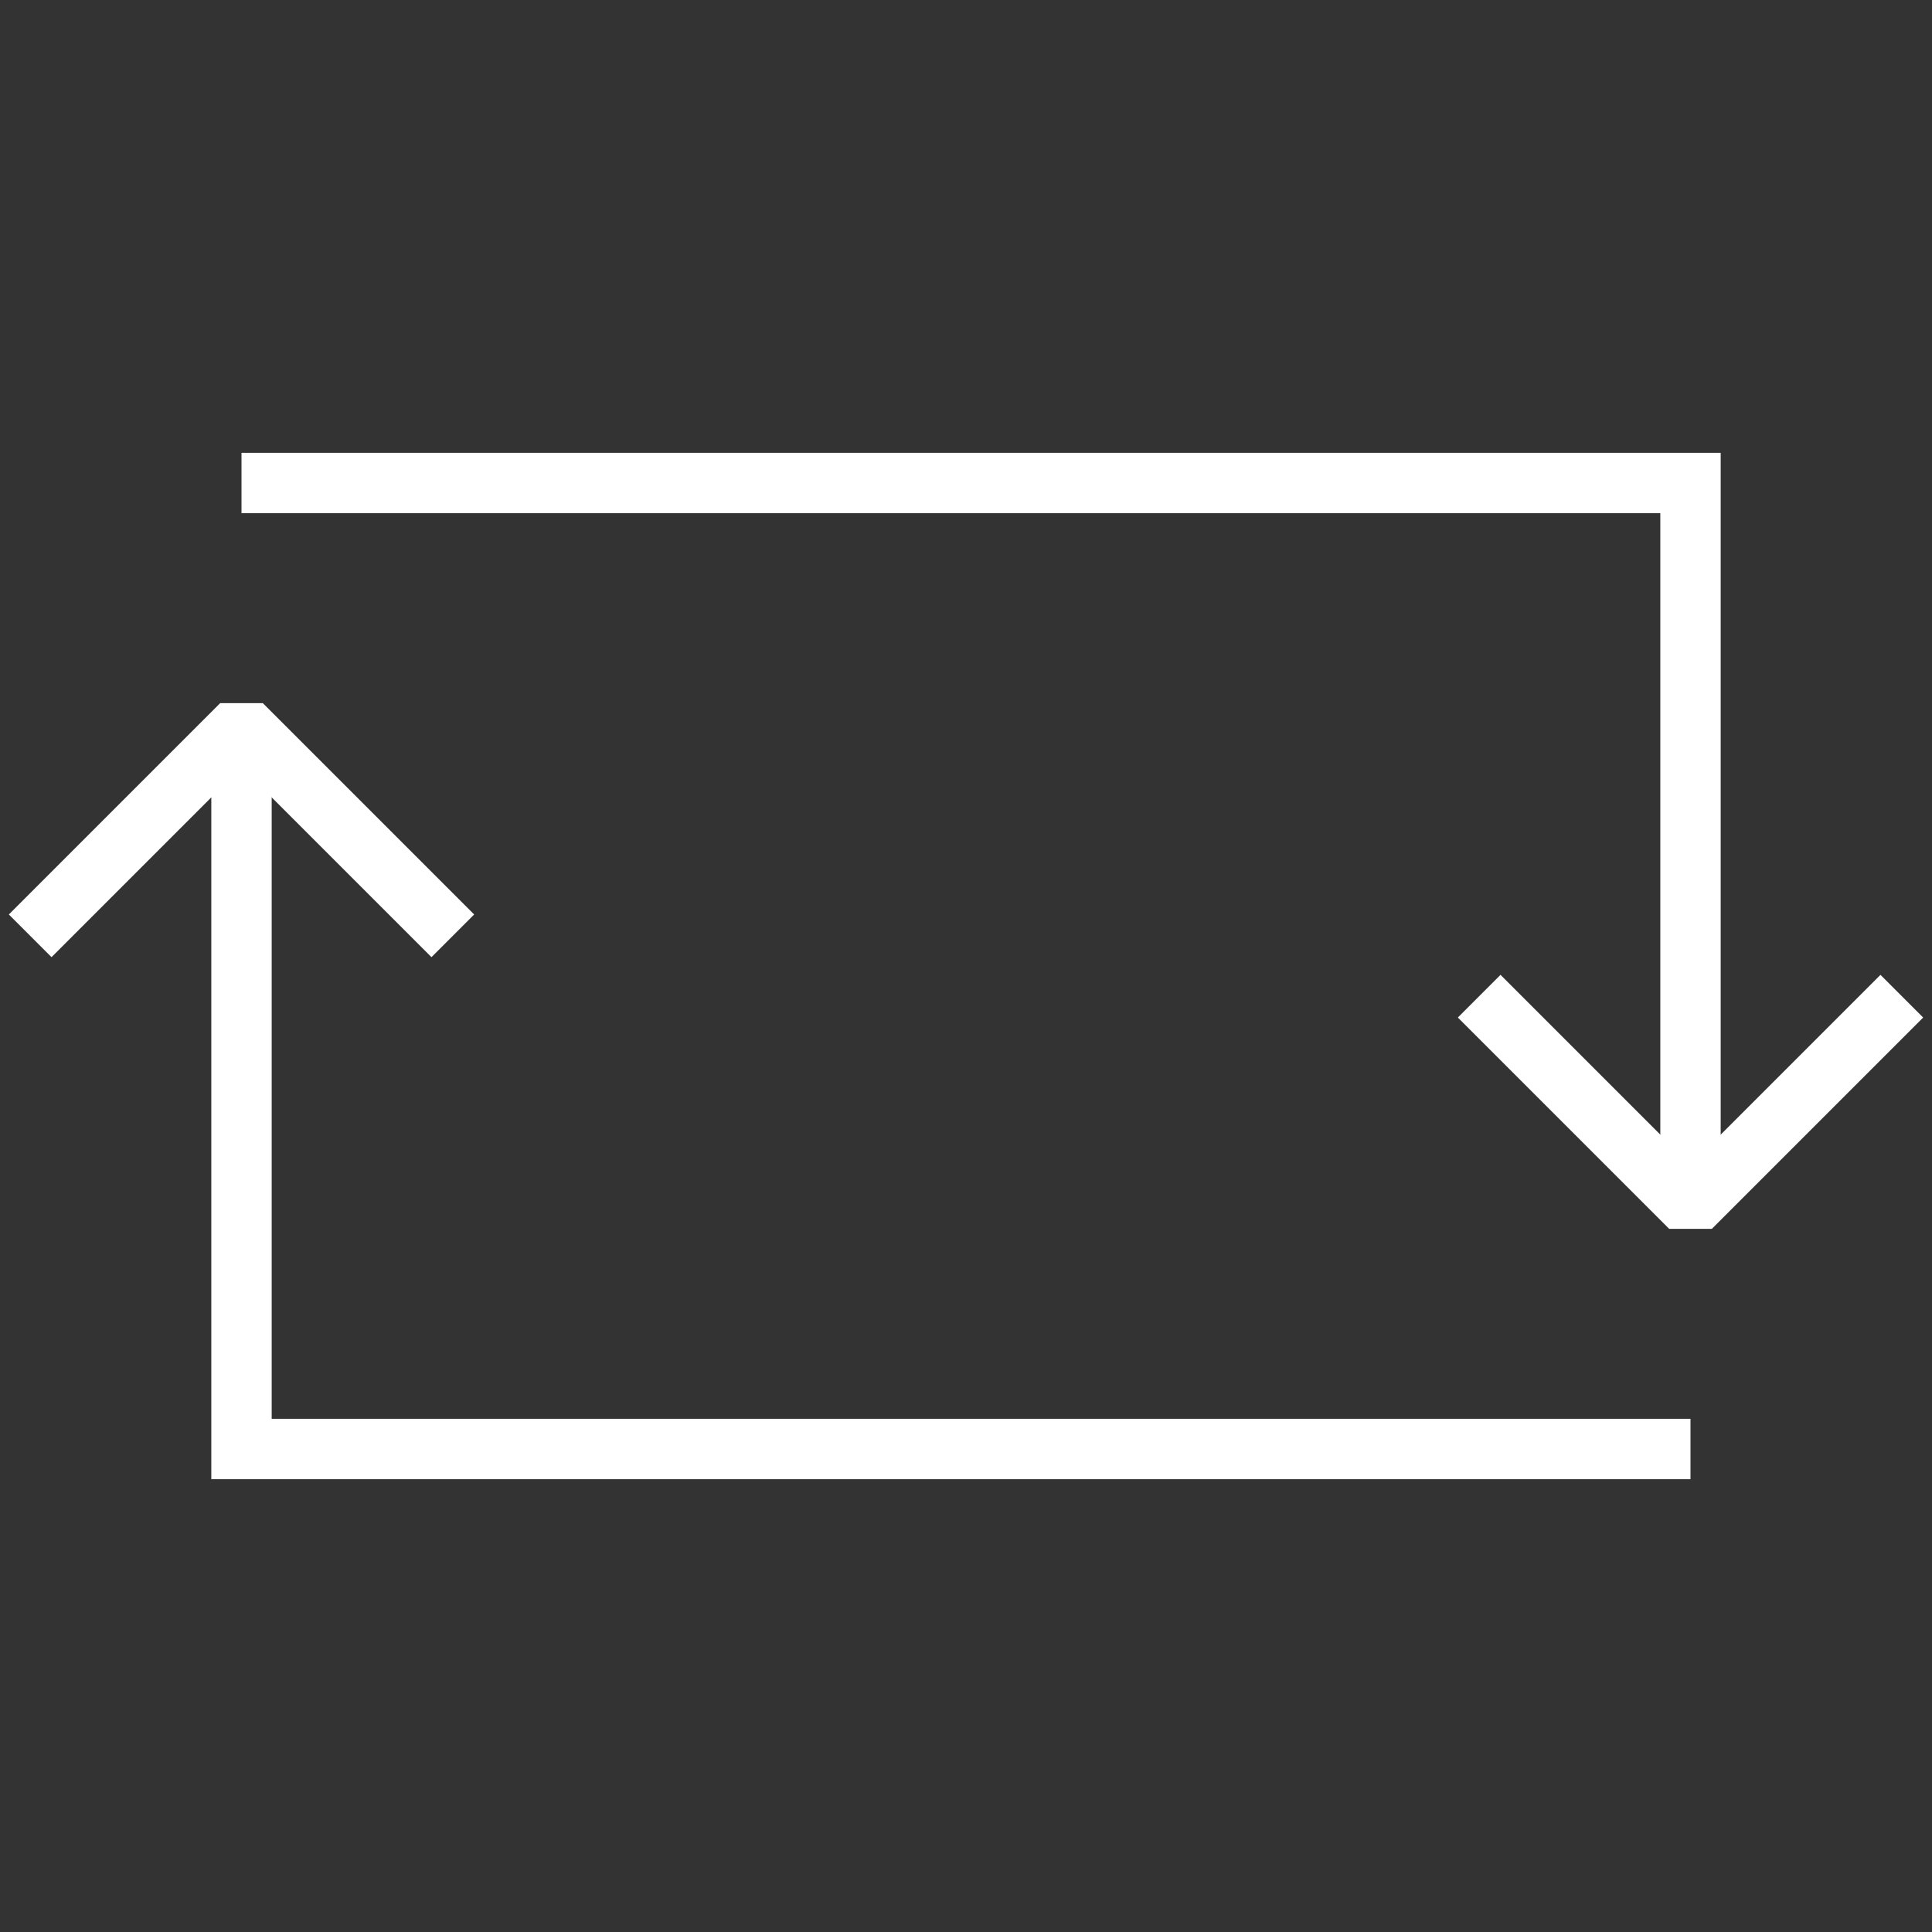 <?xml version="1.0" encoding="UTF-8"?> <svg xmlns="http://www.w3.org/2000/svg" width="64" height="64" viewBox="0 0 64 64" fill="none"><rect x="0" y="0" width="64" height="64" fill="#333333" stroke="none"/> <path d="M56 48H8V24" stroke="white" stroke-width="2" stroke-miterlimit="10"></path> <path d="M8 16H56V40" stroke="white" stroke-width="2" stroke-miterlimit="10"></path> <path d="M49 33L56 40L63 33" stroke="white" stroke-width="2" stroke-miterlimit="10" stroke-linejoin="bevel"></path> <path d="M15 31L8 24L1 31" stroke="white" stroke-width="2" stroke-miterlimit="10" stroke-linejoin="bevel"></path> </svg> 